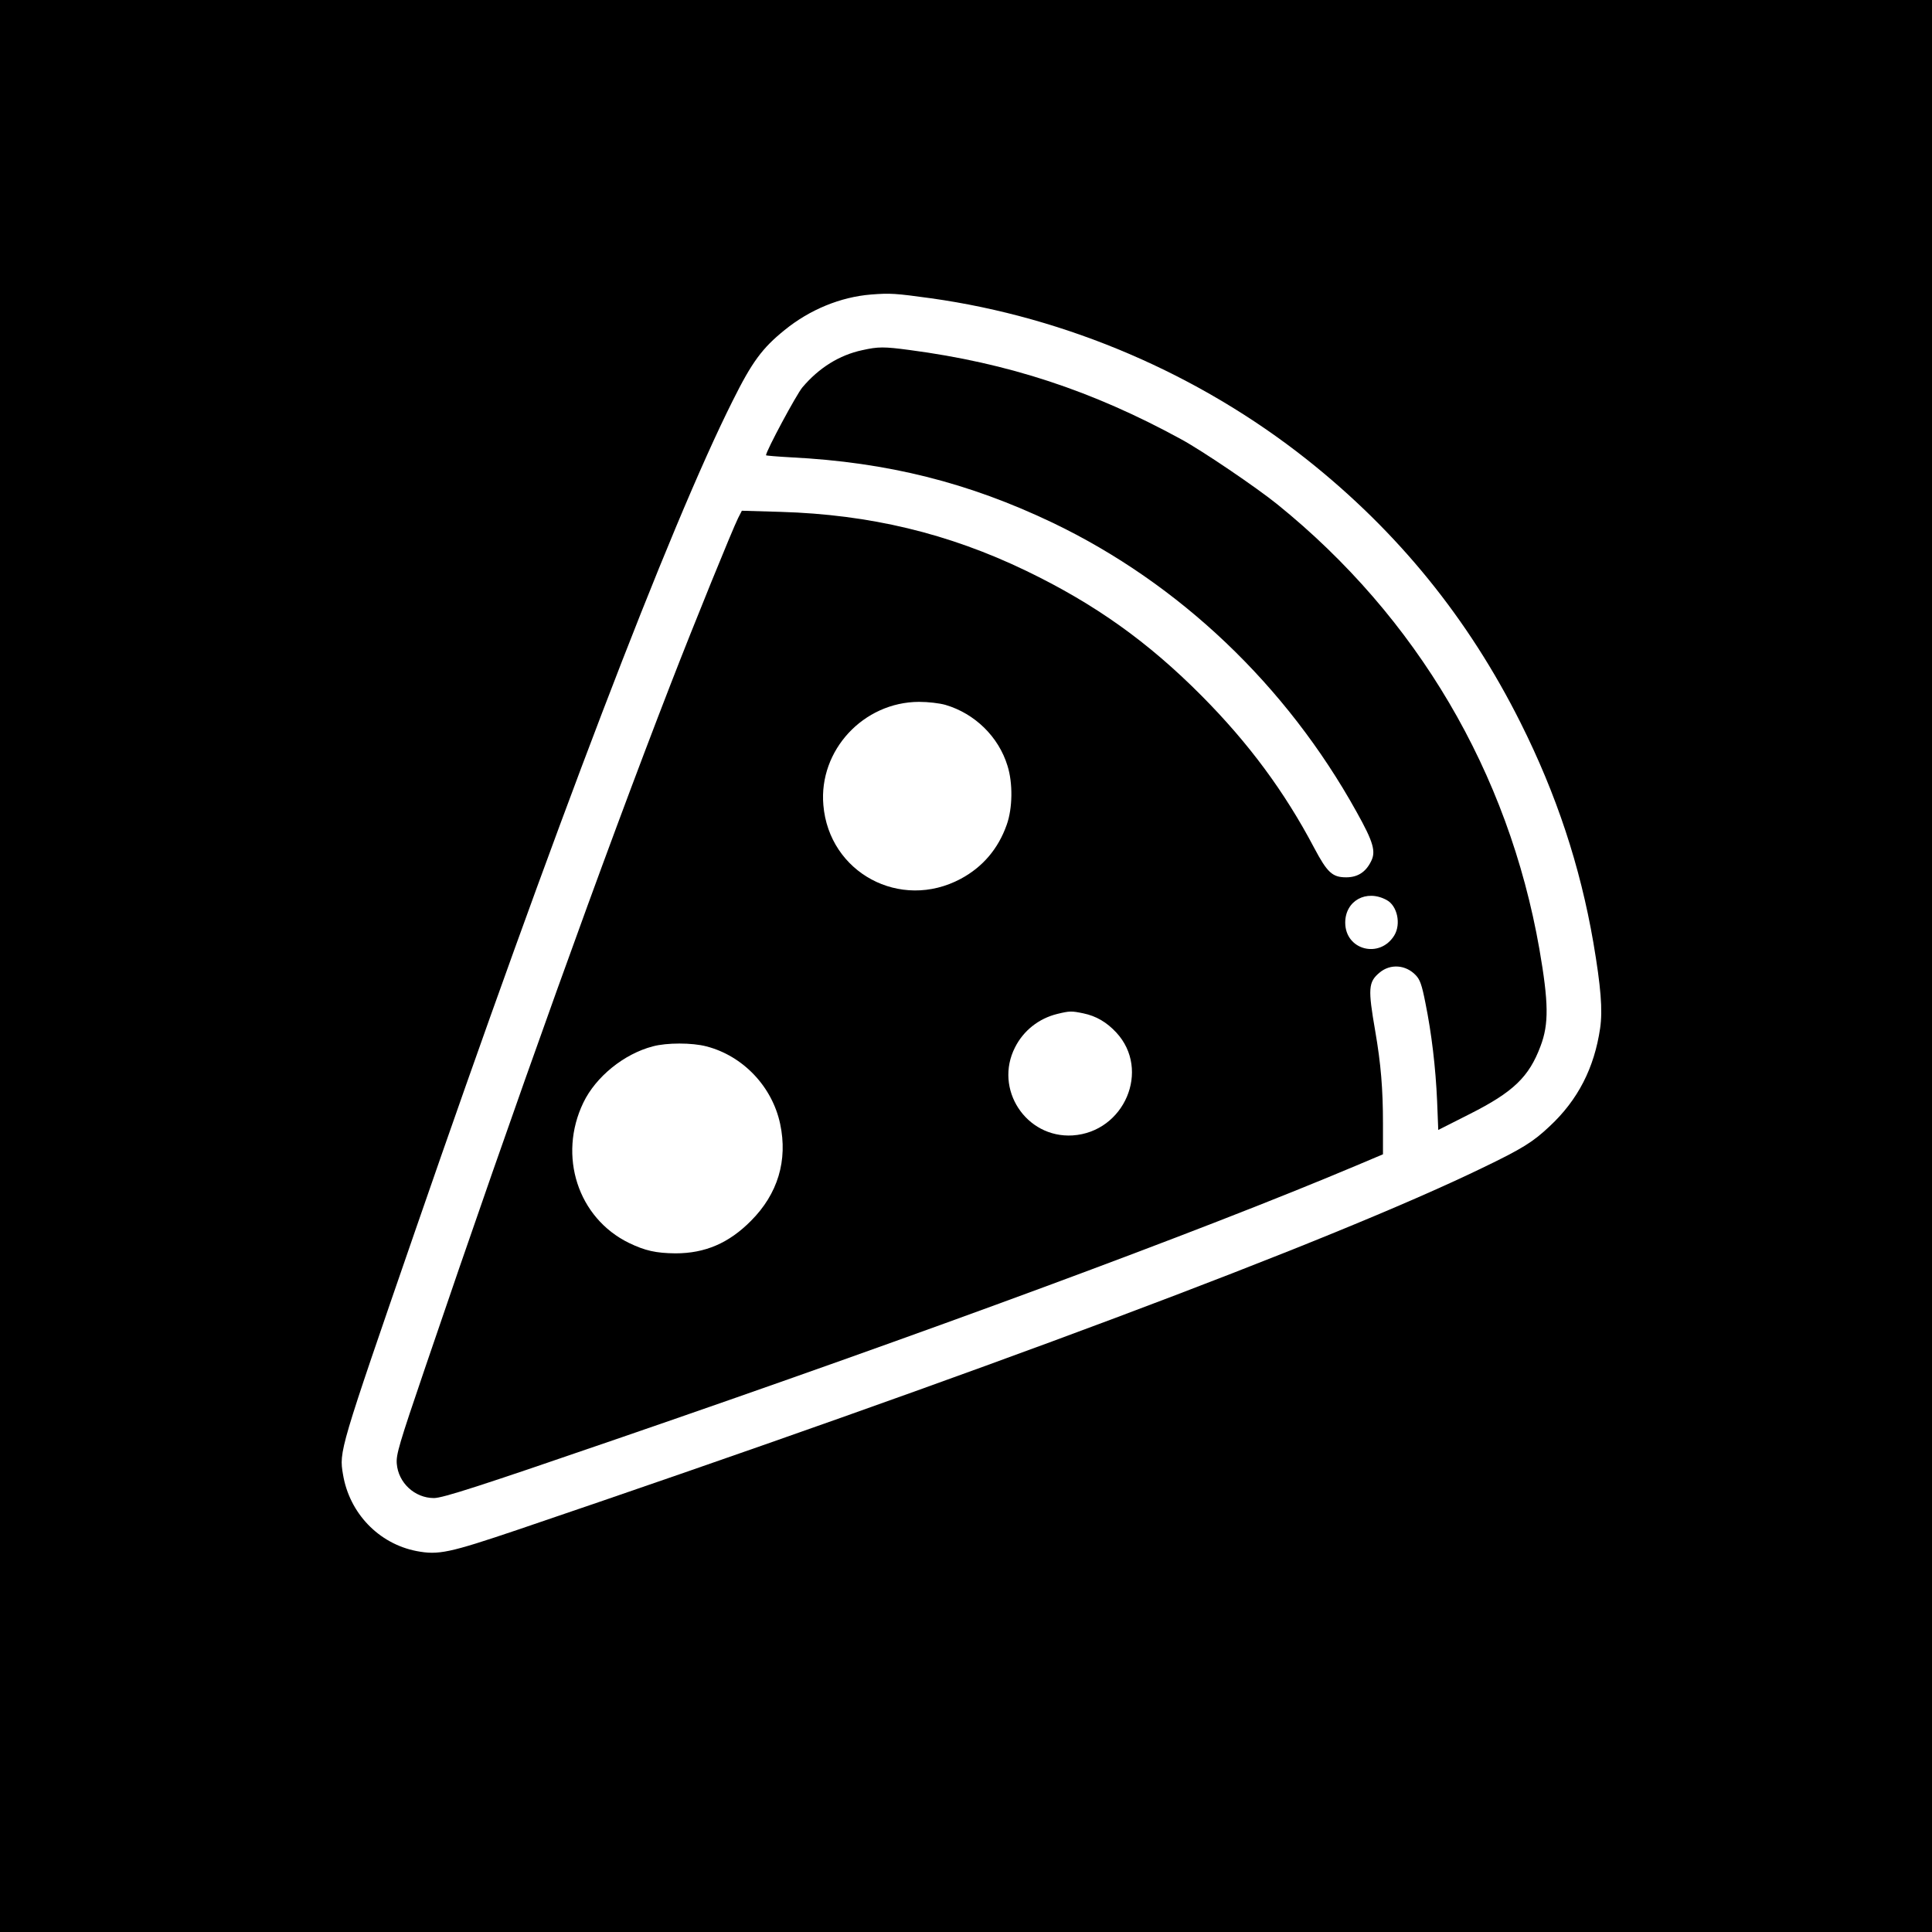 <?xml version="1.0" standalone="no"?>
<!DOCTYPE svg PUBLIC "-//W3C//DTD SVG 20010904//EN"
 "http://www.w3.org/TR/2001/REC-SVG-20010904/DTD/svg10.dtd">
<svg version="1.0" xmlns="http://www.w3.org/2000/svg"
 width="1024pt" height="1024pt" viewBox="0 0 1024 1024"
 preserveAspectRatio="xMidYMid meet">
<g transform="translate(0,1024) scale(0.1,-0.1)"
fill="#000000" stroke="none">
<path d="M0 5120 l0 -5120 5120 0 5120 0 0 5120 0 5120 -5120 0 -5120 0 0
-5120z m4935 3539 c720 -101 1420 -402 1991 -854 483 -383 856 -842 1133
-1395 191 -381 316 -760 386 -1165 40 -235 50 -359 36 -455 -31 -211 -118
-380 -267 -519 -89 -84 -145 -119 -359 -222 -799 -387 -2680 -1092 -5108
-1916 -367 -124 -423 -136 -539 -114 -201 39 -356 201 -390 406 -21 123 -20
126 382 1290 735 2128 1348 3732 1683 4400 103 207 157 280 276 376 133 108
296 175 458 188 102 8 129 6 318 -20z"/>
<path d="M4570 8384 c-121 -26 -229 -93 -317 -197 -32 -38 -193 -338 -193
-360 0 -2 60 -7 133 -11 512 -26 941 -134 1387 -347 671 -322 1238 -861 1610
-1532 90 -161 104 -211 76 -264 -28 -56 -71 -83 -131 -83 -73 0 -100 25 -169
155 -158 300 -348 556 -596 806 -285 287 -567 488 -932 664 -411 198 -828 298
-1300 312 l-206 6 -20 -39 c-31 -63 -231 -554 -357 -879 -356 -917 -821 -2210
-1302 -3625 -139 -408 -154 -460 -150 -508 8 -101 95 -182 197 -182 47 0 245
64 960 310 1647 566 3108 1106 3928 1452 l142 60 0 163 c0 184 -11 316 -41
490 -39 225 -37 260 23 310 57 48 139 42 192 -14 22 -23 32 -50 51 -147 33
-163 54 -340 62 -521 l6 -152 166 84 c232 117 315 197 376 360 45 118 43 232
-6 515 -164 936 -649 1759 -1389 2357 -110 89 -399 285 -510 345 -472 258
-917 404 -1440 473 -135 18 -165 18 -250 -1z m441 -1880 c156 -46 282 -169
329 -323 29 -92 27 -225 -4 -312 -45 -128 -128 -225 -244 -287 -320 -171 -698
32 -728 391 -25 290 212 546 507 547 49 0 108 -7 140 -16z m2338 -1034 c57
-30 78 -127 41 -188 -77 -125 -260 -78 -260 68 0 116 112 178 219 120z m-1607
-601 c68 -14 124 -47 175 -102 183 -198 43 -527 -232 -545 -247 -15 -418 246
-305 467 45 89 126 153 224 177 66 16 75 16 138 3z m-1998 -175 c194 -50 349
-213 391 -411 41 -193 -12 -371 -155 -514 -117 -118 -243 -172 -400 -172 -103
1 -161 14 -246 55 -271 132 -378 462 -242 744 66 137 215 258 368 298 74 20
208 20 284 0z"/>
</g>
</svg>

